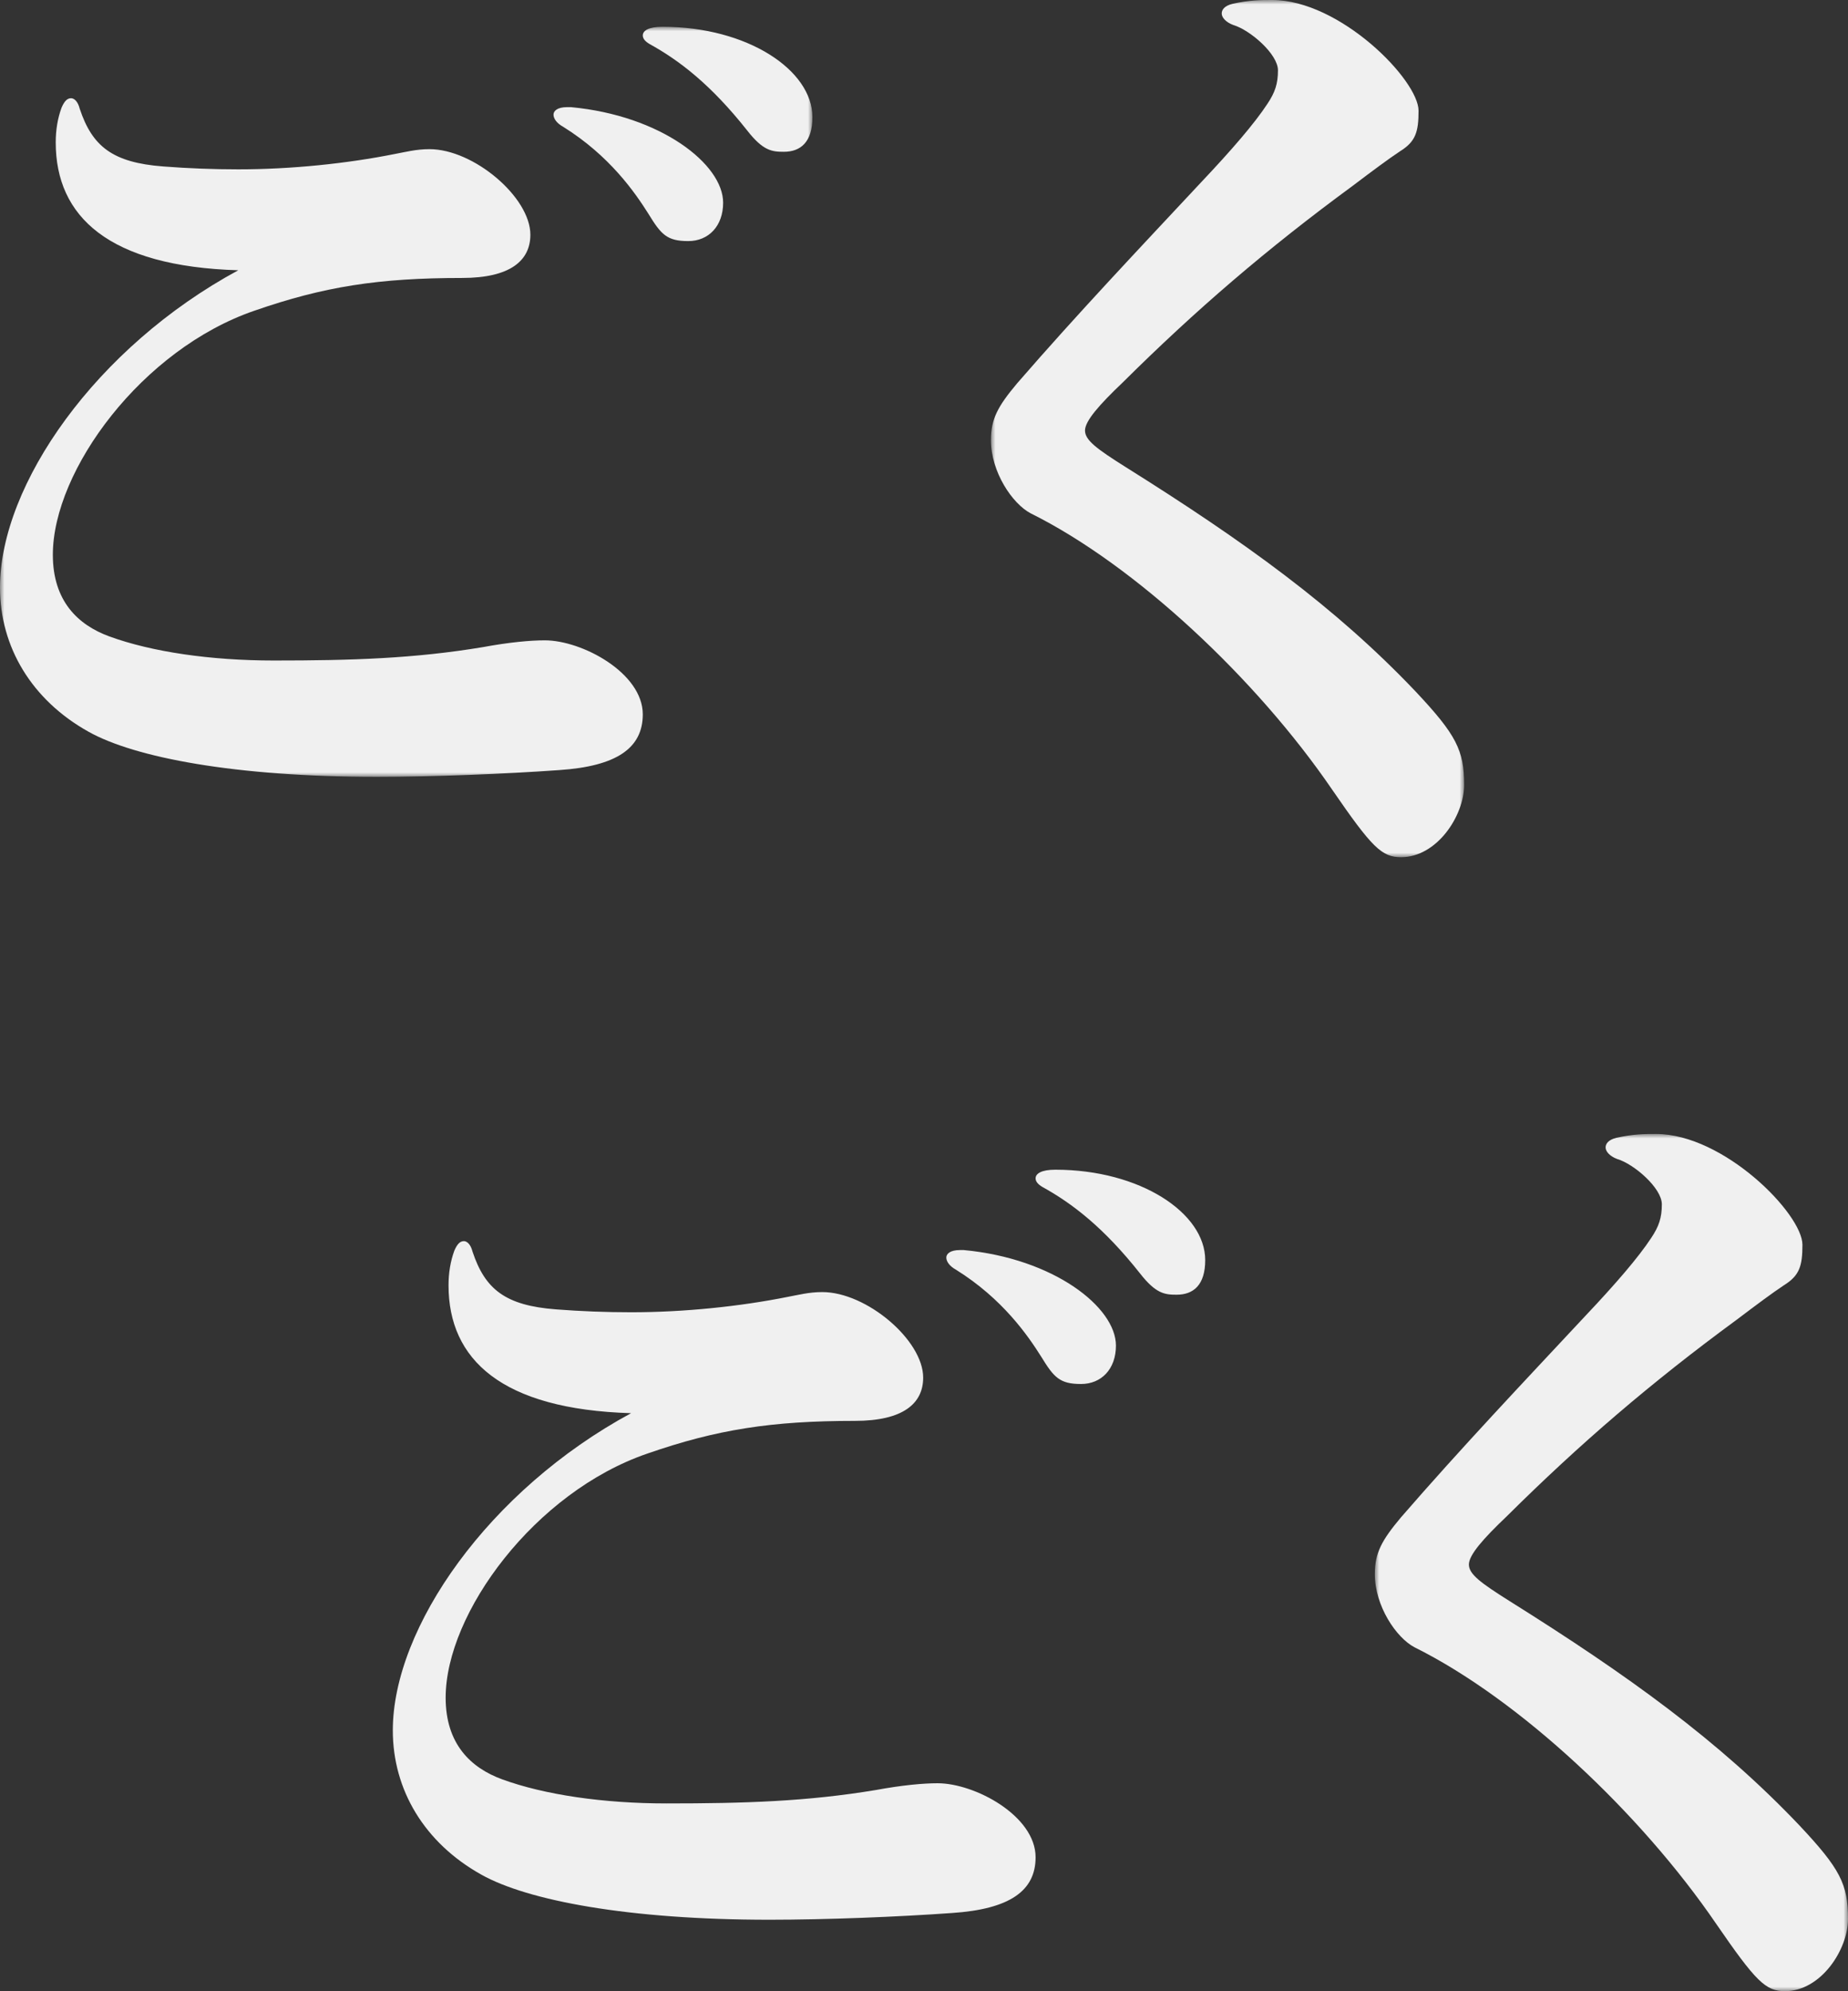 <?xml version="1.0" encoding="UTF-8"?>
<svg width="207px" height="223px" viewBox="0 0 207 223" version="1.1" xmlns="http://www.w3.org/2000/svg" xmlns:xlink="http://www.w3.org/1999/xlink">
    <rect x="0" y="0" width="207" height="223" fill="#333333" stroke="none"/>
    <!-- Generator: Sketch 54.1 (76490) - https://sketchapp.com -->
    <title>txt-bg4</title>
    <desc>Created with Sketch.</desc>
    <defs>
        <polygon id="path-1" points="0 1 91 1 91 85 0 85"></polygon>
        <polygon id="path-3" points="1 6.12787598e-13 54 6.12787598e-13 54 96 1 96"></polygon>
        <polygon id="path-5" points="0 -3.63797881e-12 53 -3.63797881e-12 53 96 0 96"></polygon>
    </defs>
    <g id="Page-1" stroke="none" stroke-width="1" fill="none" fill-rule="evenodd">
        <g id="190603_reading-single6-1" transform="translate(-909, -7139)">
            <g id="Group-12" transform="translate(909, 7138)">
                <g id="Group-3" transform="translate(0, 3)">
                    <mask id="mask-2" fill="white">
                        <use xlink:href="#path-1"></use>
                    </mask>
                    <g id="Clip-2"></g>
                    <path d="M91,11.122 C91,13.923 89.674,15 87.796,15 C86.471,15 85.476,14.892 83.709,12.63 C79.622,7.461 76.087,4.769 72.773,2.938 C72.221,2.615 72,2.292 72,1.969 C72,1.431 72.663,1 74.209,1 C83.709,1 91,5.847 91,11.122 L91,11.122 Z M63.955,10 C74.052,10.944 81,16.399 81,20.7 C81,23.322 79.372,25 77.092,25 C74.703,25 74.052,24.266 72.64,21.958 C71.12,19.545 68.298,15.454 63.087,12.203 C62.327,11.783 62,11.259 62,10.839 C62,10.42 62.435,10 63.52,10 L63.955,10 Z M6.242,13.952 C6.242,12.553 6.457,11.261 6.888,10.077 C7.211,9.323 7.533,9 7.964,9 C8.287,9 8.717,9.323 8.932,10.184 C10.332,14.383 12.591,16.213 18.296,16.643 C21.094,16.859 23.892,16.966 26.69,16.966 C32.61,16.966 38.852,16.321 44.233,15.244 C45.416,15.029 46.601,14.705 48.107,14.705 C53.058,14.705 59.408,20.087 59.408,24.286 C59.408,27.193 57.148,29.13 51.767,29.13 C42.404,29.13 36.269,30.099 28.52,32.79 C15.928,37.096 5.919,50.66 5.919,60.133 C5.919,65.3 8.717,67.991 12.269,69.283 C17.004,71.005 23.57,71.974 30.672,71.974 C39.39,71.974 46.385,71.759 54.134,70.467 C57.04,69.93 59.408,69.714 61.022,69.714 C65.219,69.714 72,73.374 72,78.003 C72,81.771 69.094,83.815 62.636,84.246 C56.61,84.677 48.538,85 42.188,85 C26.368,85 15.067,82.846 9.901,79.941 C3.551,76.388 6.89114578e-13,70.467 6.89114578e-13,63.793 C6.89114578e-13,52.275 10.762,36.881 26.69,28.269 C12.162,27.839 6.242,22.241 6.242,13.952 L6.242,13.952 Z" id="Fill-1" fill="#F0F0F0" mask="url(#mask-2)"></path>
                </g>
                <g id="Group-6" transform="translate(110, 1)">
                    <mask id="mask-4" fill="white">
                        <use xlink:href="#path-3"></use>
                    </mask>
                    <g id="Clip-5"></g>
                    <path d="M26.848,1.51 C26.848,1.079 27.175,0.647 28.043,0.431 C29.998,6.12787598e-13 31.192,6.12787598e-13 32.496,6.12787598e-13 C40.098,6.12787598e-13 48.896,8.953 48.896,12.405 C48.896,14.777 48.569,15.856 46.831,16.935 C45.528,17.798 43.791,19.092 41.51,20.818 C31.952,27.829 23.916,34.732 15.771,42.822 C13.163,45.303 11.535,47.137 11.535,48.215 C11.535,49.294 12.838,50.265 16.096,52.314 C29.346,60.619 39.555,67.955 48.569,77.446 C53.13,82.301 54,84.027 54,87.91 C54,91.361 50.958,96 46.94,96 C44.768,96 43.682,94.921 39.229,88.449 C30.758,76.045 17.182,63.317 5.453,57.492 C3.389,56.414 1,52.854 1,49.294 C1,46.921 1.76,45.519 3.932,42.93 C10.666,35.164 17.617,27.829 24.568,20.386 C27.935,16.827 30.54,13.806 31.952,11.65 C32.821,10.355 33.148,9.384 33.148,7.874 C33.148,6.041 29.998,3.344 28.152,2.805 C27.283,2.481 26.848,1.941 26.848,1.51" id="Fill-4" fill="#F0F0F0" mask="url(#mask-4)"></path>
                </g>
                <path d="M135,142.122 C135,144.923 133.674,146 131.796,146 C130.471,146 129.476,145.892 127.709,143.63 C123.622,138.461 120.087,135.769 116.773,133.938 C116.221,133.615 116,133.292 116,132.969 C116,132.431 116.663,132 118.209,132 C127.709,132 135,136.847 135,142.122 L135,142.122 Z M107.955,141 C118.052,141.944 125,147.399 125,151.7 C125,154.322 123.371,156 121.092,156 C118.703,156 118.052,155.266 116.64,152.958 C115.12,150.545 112.298,146.454 107.087,143.203 C106.327,142.783 106,142.259 106,141.839 C106,141.42 106.435,141 107.52,141 L107.955,141 Z M50.242,144.952 C50.242,143.553 50.457,142.261 50.888,141.077 C51.211,140.323 51.533,140 51.964,140 C52.287,140 52.717,140.323 52.932,141.184 C54.332,145.383 56.591,147.213 62.296,147.643 C65.094,147.859 67.892,147.966 70.69,147.966 C76.61,147.966 82.852,147.321 88.233,146.244 C89.416,146.029 90.601,145.705 92.107,145.705 C97.058,145.705 103.408,151.087 103.408,155.286 C103.408,158.193 101.148,160.13 95.767,160.13 C86.404,160.13 80.269,161.099 72.52,163.79 C59.928,168.096 49.919,181.66 49.919,191.133 C49.919,196.3 52.717,198.991 56.269,200.283 C61.004,202.005 67.57,202.974 74.672,202.974 C83.39,202.974 90.385,202.759 98.134,201.467 C101.04,200.93 103.408,200.714 105.022,200.714 C109.219,200.714 116,204.374 116,209.003 C116,212.771 113.094,214.815 106.636,215.246 C100.61,215.677 92.538,216 86.188,216 C70.368,216 59.067,213.846 53.901,210.941 C47.551,207.388 44,201.467 44,194.793 C44,183.275 54.762,167.881 70.69,159.269 C56.162,158.839 50.242,153.241 50.242,144.952 L50.242,144.952 Z" id="Fill-7" fill="#F0F0F0"></path>
                <g id="Group-11" transform="translate(154, 128)">
                    <mask id="mask-6" fill="white">
                        <use xlink:href="#path-5"></use>
                    </mask>
                    <g id="Clip-10"></g>
                    <path d="M25.848,1.51 C25.848,1.079 26.175,0.647 27.043,0.431 C28.998,-4.23483471e-12 30.192,-4.23483471e-12 31.496,-4.23483471e-12 C39.098,-4.23483471e-12 47.896,8.953 47.896,12.405 C47.896,14.777 47.569,15.856 45.831,16.935 C44.528,17.798 42.791,19.092 40.51,20.818 C30.952,27.829 22.916,34.732 14.771,42.822 C12.163,45.303 10.535,47.137 10.535,48.215 C10.535,49.294 11.838,50.265 15.096,52.314 C28.346,60.619 38.555,67.955 47.569,77.446 C52.13,82.301 53,84.027 53,87.91 C53,91.361 49.958,96 45.94,96 C43.768,96 42.682,94.921 38.229,88.449 C29.758,76.045 16.182,63.317 4.453,57.492 C2.389,56.414 -9.48574552e-13,52.854 -9.48574552e-13,49.294 C-9.48574552e-13,46.921 0.76,45.519 2.932,42.93 C9.666,35.164 16.617,27.829 23.568,20.386 C26.935,16.827 29.54,13.806 30.952,11.65 C31.821,10.355 32.148,9.384 32.148,7.874 C32.148,6.041 28.998,3.344 27.152,2.805 C26.283,2.481 25.848,1.941 25.848,1.51" id="Fill-9" fill="#F0F0F0" mask="url(#mask-6)"></path>
                </g>
            </g>
        </g>
    </g>
</svg>